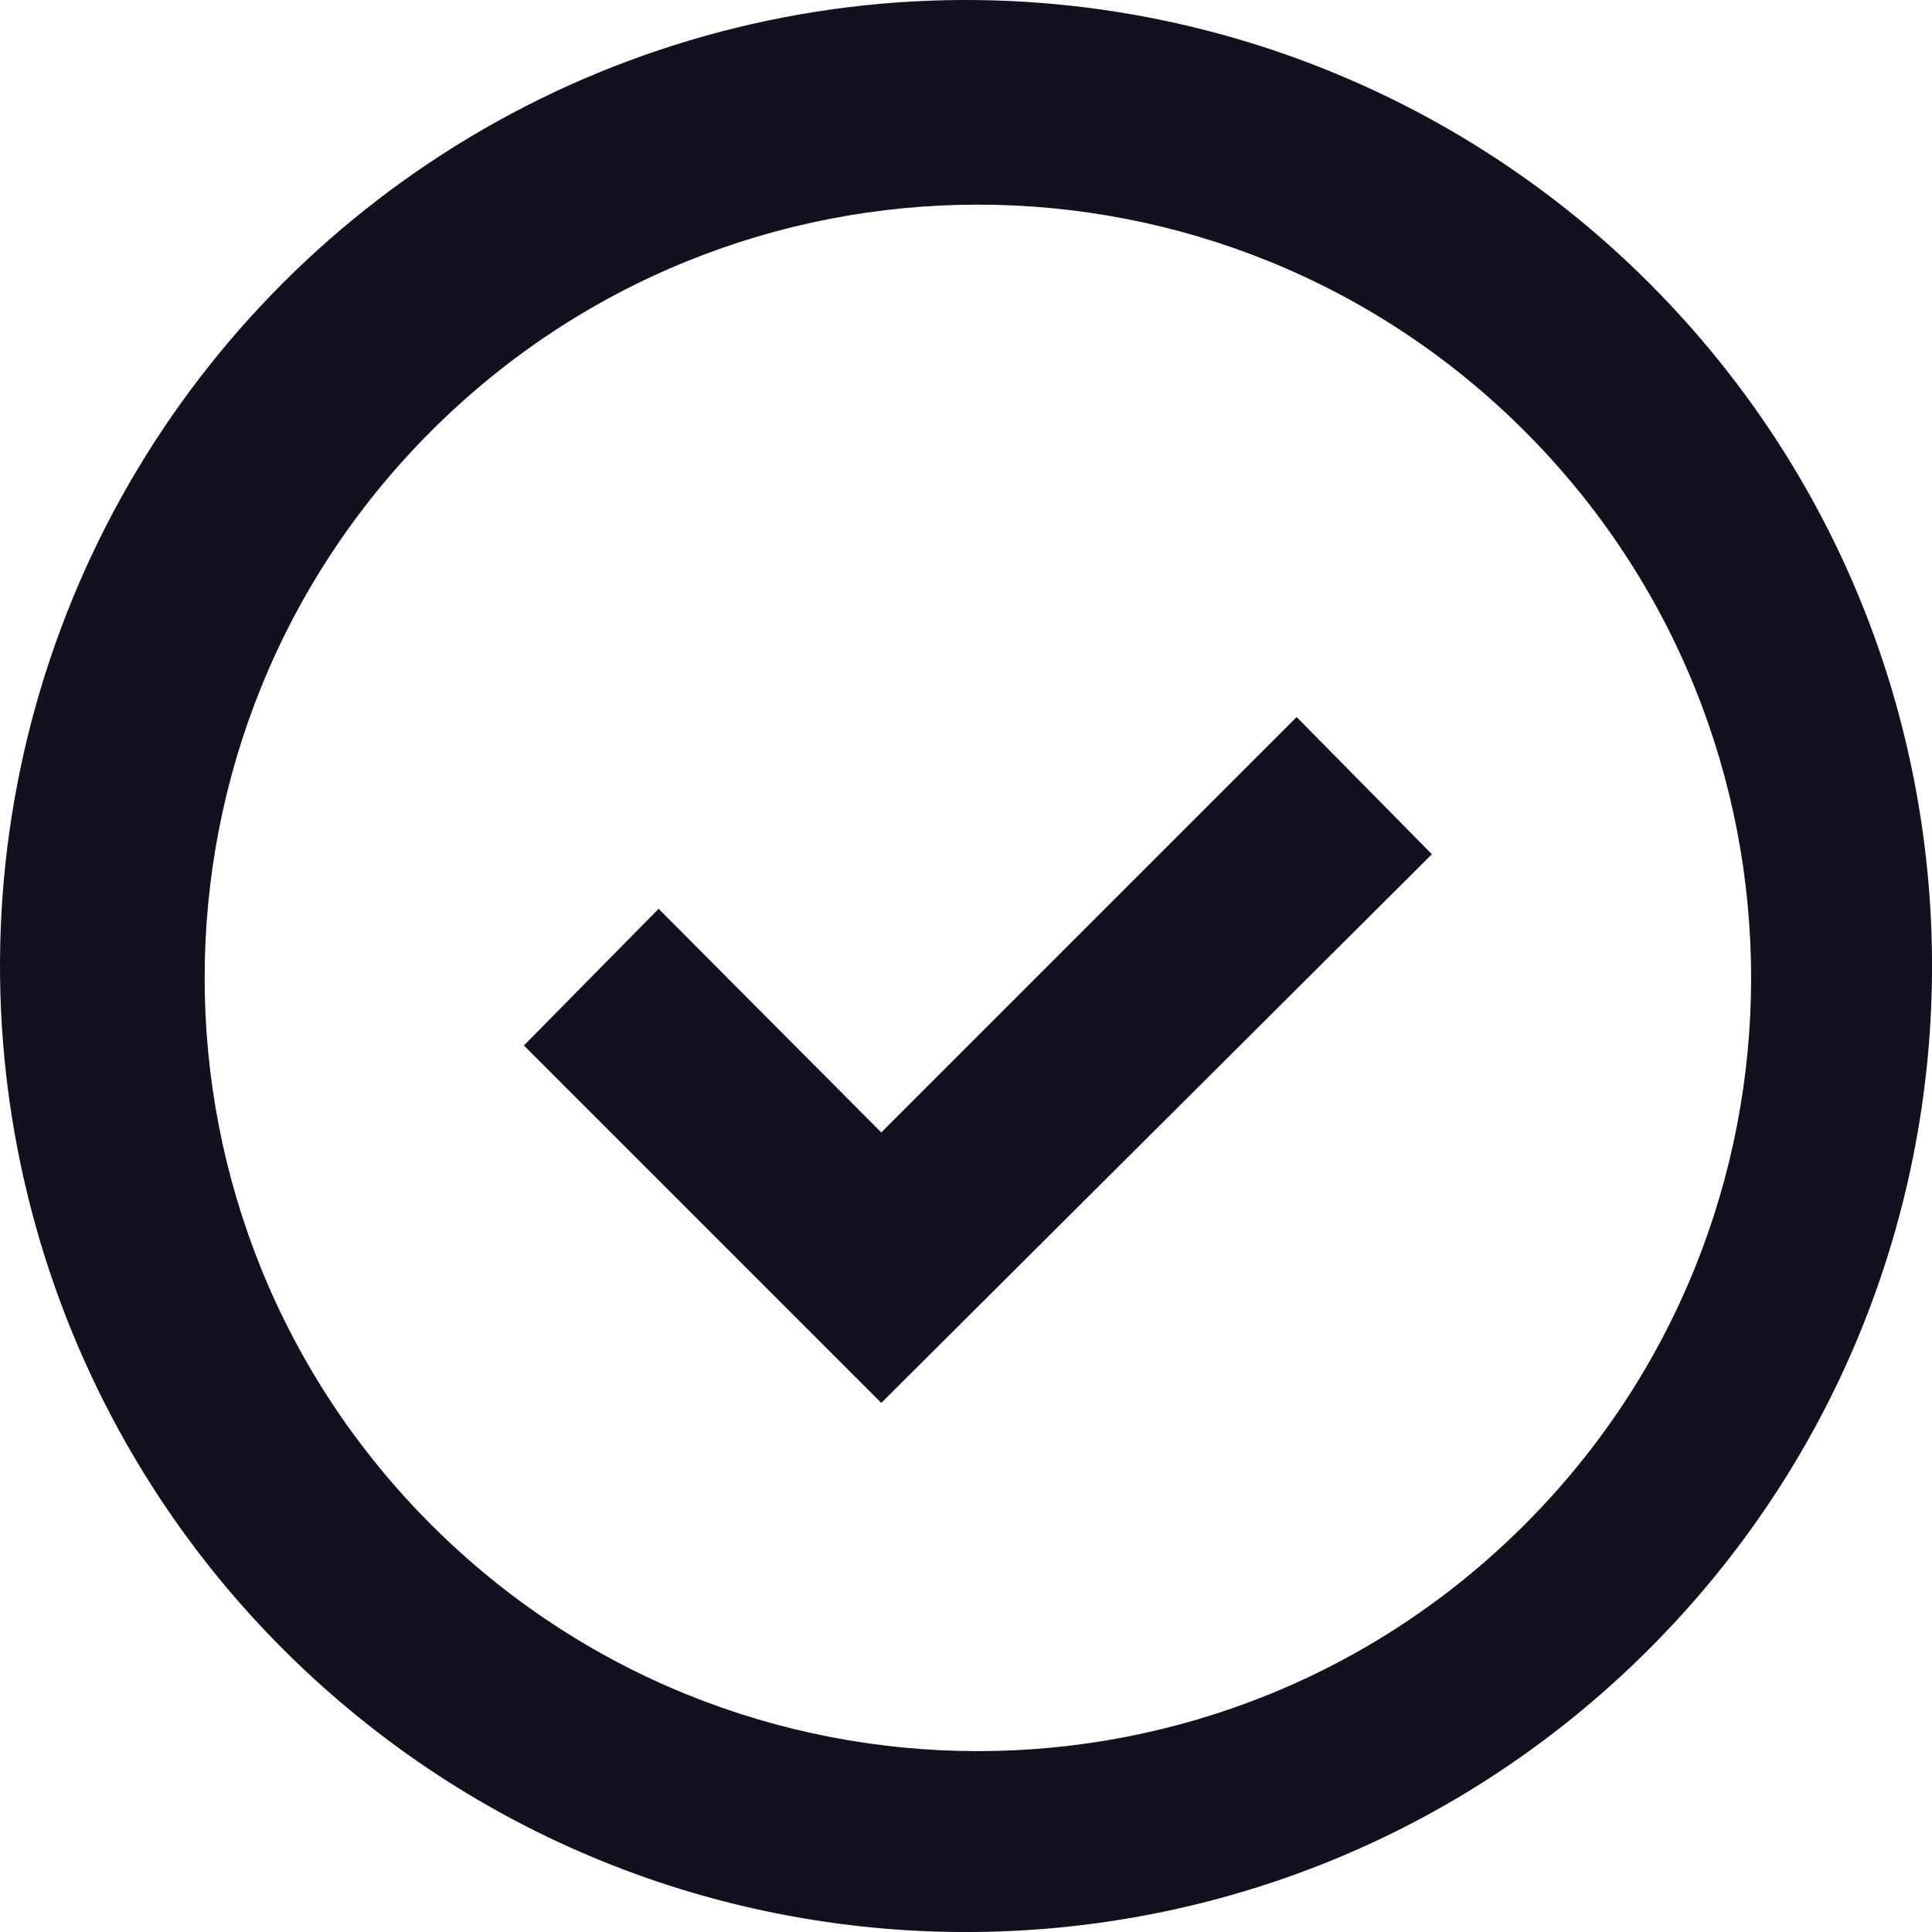 <?xml version="1.0" encoding="UTF-8"?>
<svg width="20px" height="20px" viewBox="0 0 20 20" version="1.1" xmlns="http://www.w3.org/2000/svg" xmlns:xlink="http://www.w3.org/1999/xlink">
    <title>Shape</title>
    <g id="Website" stroke="none" stroke-width="1" fill="none" fill-rule="evenodd">
        <g id="Homepagina---Desktop" transform="translate(-82, -1903)" fill="#11111F" fill-rule="nonzero">
            <g id="checkmark-outline" transform="translate(82, 1903)">
                <path d="M3.053,17.193 C0.454,14.682 -0.589,10.964 0.326,7.468 C1.241,3.972 3.972,1.241 7.468,0.326 C10.964,-0.589 14.682,0.454 17.193,3.053 C20.983,6.977 20.929,13.214 17.071,17.071 C13.214,20.929 6.977,20.983 3.053,17.193 L3.053,17.193 Z M15.783,15.783 C18.909,12.657 18.909,7.589 15.783,4.463 C12.657,1.337 7.589,1.337 4.463,4.463 C1.337,7.589 1.337,12.657 4.463,15.783 C7.589,18.909 12.657,18.909 15.783,15.783 Z M6.823,9.413 L9.123,11.723 L13.423,7.423 L14.823,8.843 L9.123,14.523 L5.423,10.823 L6.823,9.403 L6.823,9.413 Z" id="Shape"></path>
            </g>
        </g>
    </g>
</svg>